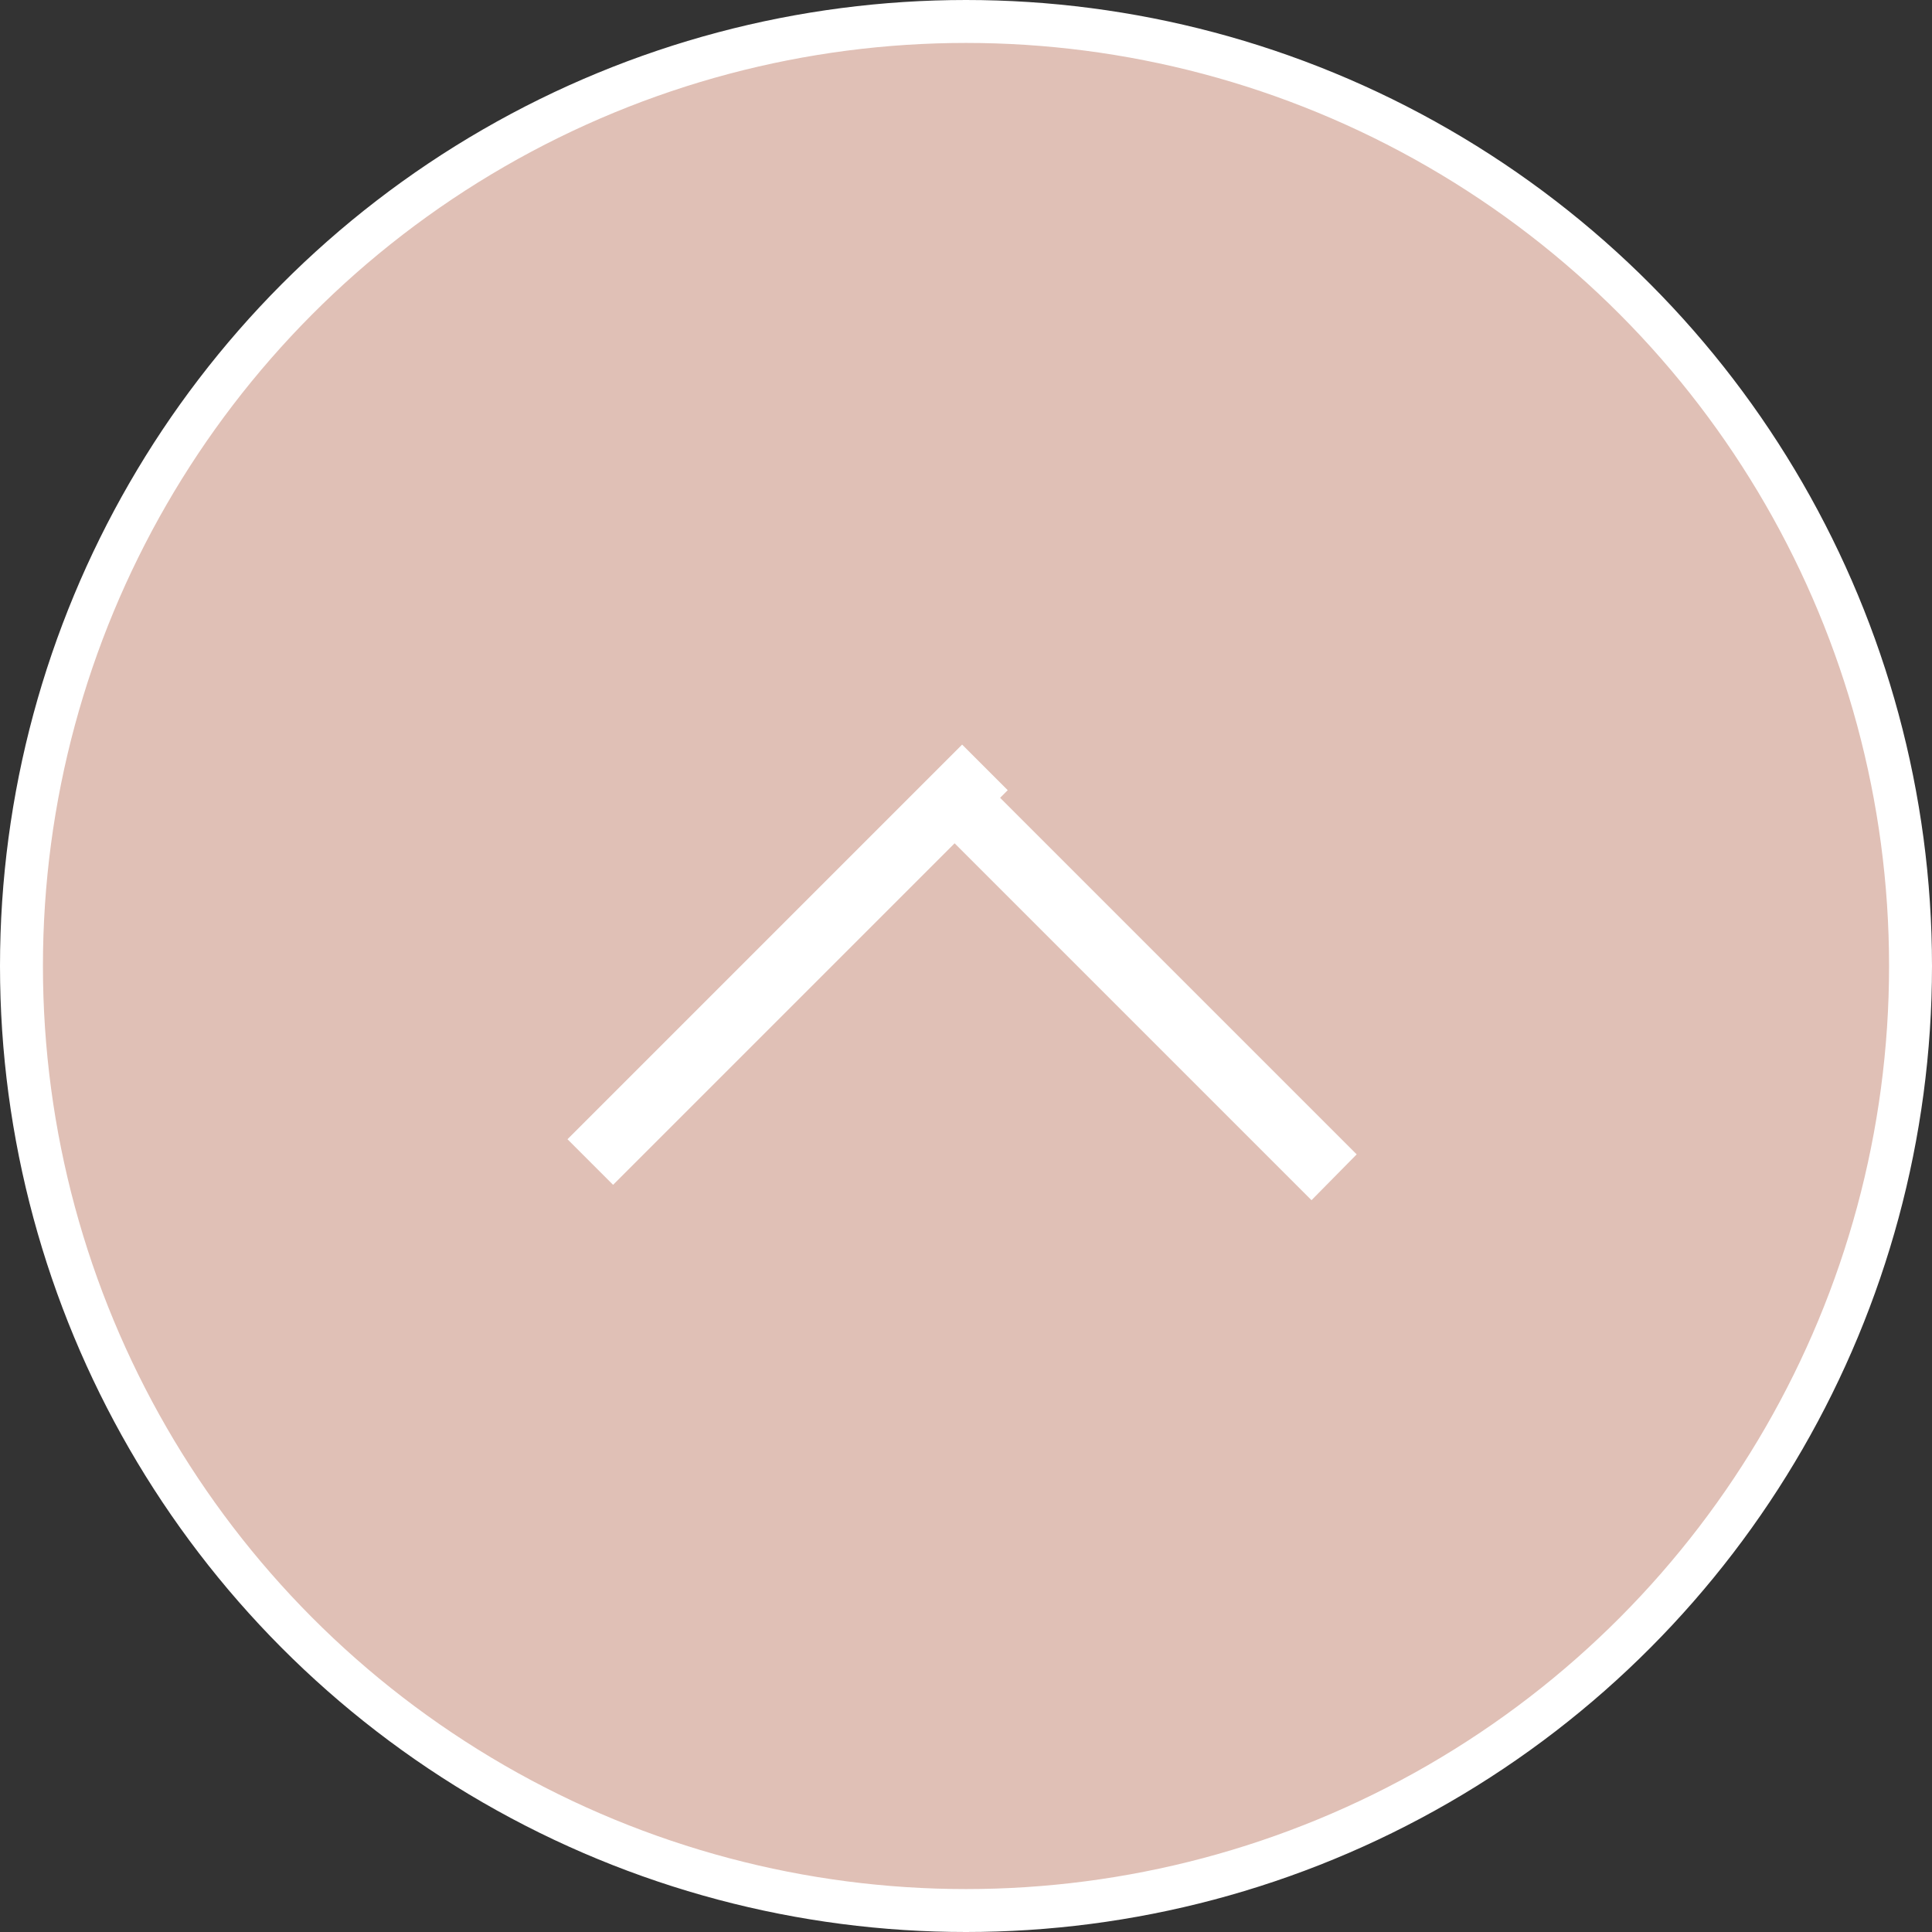 <svg id="to-top.svg" xmlns="http://www.w3.org/2000/svg" width="90" height="90" viewBox="0 0 90 90">
  <rect x="0" y="0" width="90" height="90" fill="#333333" stroke="none"/>
  <defs>
    <style>
      .cls-1, .cls-2 {
        fill: #e0c0b6;
        stroke: #fff;
        stroke-width: 2px;
      }

      .cls-2 {
        fill-rule: evenodd;
      }
    </style>
  </defs>
  <circle id="楕円形_1" data-name="楕円形 1" class="cls-1" cx="45" cy="45" r="44"/>
  <path id="線_3_のコピー" data-name="線 3 のコピー" class="cls-2" d="M1757.56,7543.78l-0.71-.71,16.97-16.97,0.71,0.71Zm33.23,0-0.7.71-16.97-16.97,0.7-.71Z" transform="translate(-1729 -7490)"/>
</svg>
